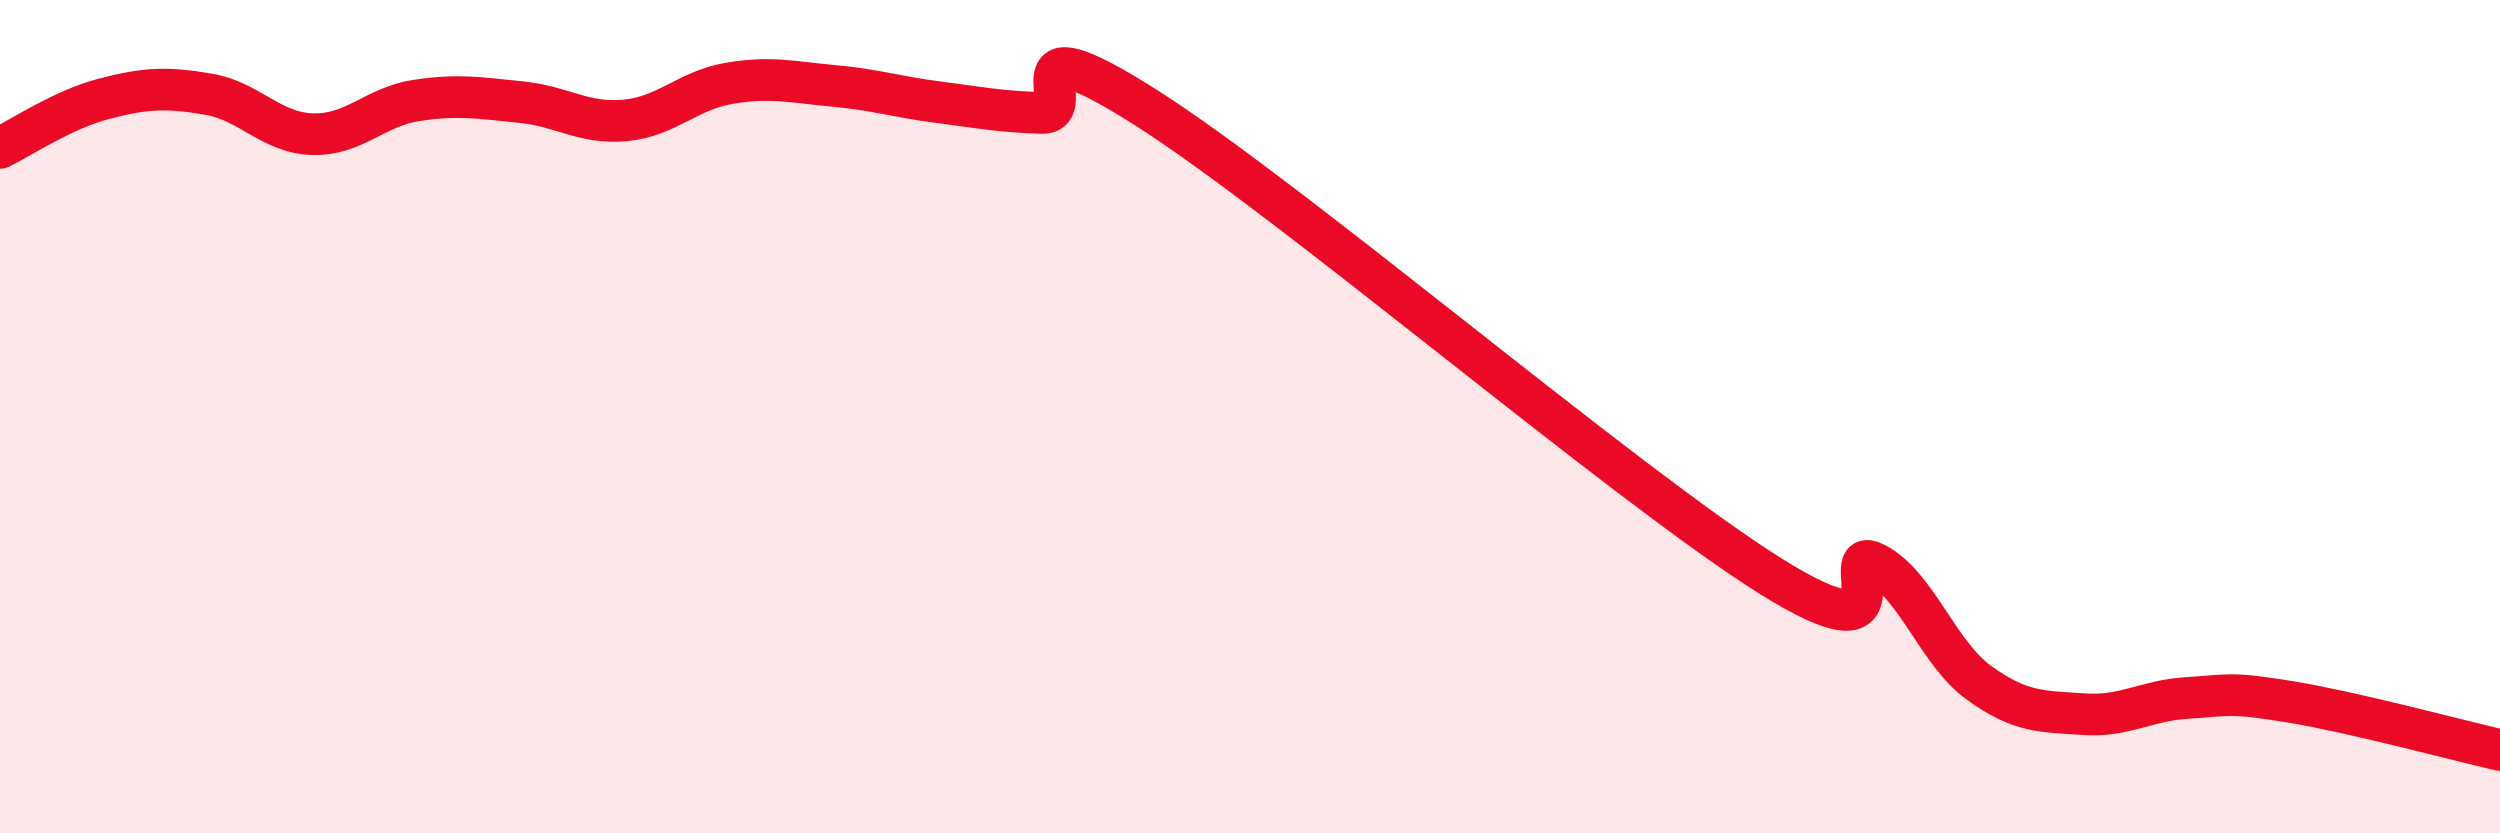 
    <svg width="60" height="20" viewBox="0 0 60 20" xmlns="http://www.w3.org/2000/svg">
      <path
        d="M 0,3.55 C 0.5,3.31 1.5,2.63 2.5,2.37 C 3.5,2.11 4,2.09 5,2.26 C 6,2.43 6.5,3.19 7.5,3.22 C 8.5,3.25 9,2.56 10,2.41 C 11,2.26 11.5,2.35 12.5,2.45 C 13.5,2.55 14,2.98 15,2.89 C 16,2.8 16.5,2.17 17.5,2 C 18.5,1.83 19,1.97 20,2.06 C 21,2.15 21.5,2.32 22.5,2.45 C 23.5,2.58 24,2.68 25,2.71 C 26,2.74 24,0.36 27.5,2.58 C 31,4.8 39,11.64 42.5,13.83 C 46,16.02 44,13.01 45,13.52 C 46,14.03 46.5,15.67 47.5,16.39 C 48.5,17.11 49,17.07 50,17.14 C 51,17.21 51.5,16.81 52.5,16.75 C 53.5,16.69 53.5,16.6 55,16.85 C 56.5,17.1 59,17.77 60,18L60 20L0 20Z"
        fill="#EB0A25"
        opacity="0.1"
        stroke-linecap="round"
        stroke-linejoin="round"
      />
      <path
        d="M 0,3.55 C 0.5,3.31 1.5,2.63 2.5,2.37 C 3.5,2.11 4,2.09 5,2.26 C 6,2.43 6.5,3.19 7.5,3.22 C 8.5,3.25 9,2.56 10,2.41 C 11,2.26 11.5,2.35 12.5,2.45 C 13.5,2.55 14,2.98 15,2.89 C 16,2.8 16.5,2.17 17.5,2 C 18.5,1.83 19,1.97 20,2.06 C 21,2.15 21.5,2.32 22.5,2.45 C 23.5,2.58 24,2.68 25,2.71 C 26,2.74 24,0.36 27.5,2.58 C 31,4.8 39,11.64 42.5,13.83 C 46,16.02 44,13.01 45,13.52 C 46,14.03 46.5,15.67 47.5,16.39 C 48.5,17.11 49,17.07 50,17.14 C 51,17.21 51.5,16.81 52.5,16.75 C 53.5,16.69 53.5,16.6 55,16.85 C 56.5,17.1 59,17.77 60,18"
        stroke="#EB0A25"
        stroke-width="1"
        fill="none"
        stroke-linecap="round"
        stroke-linejoin="round"
      />
    </svg>
  